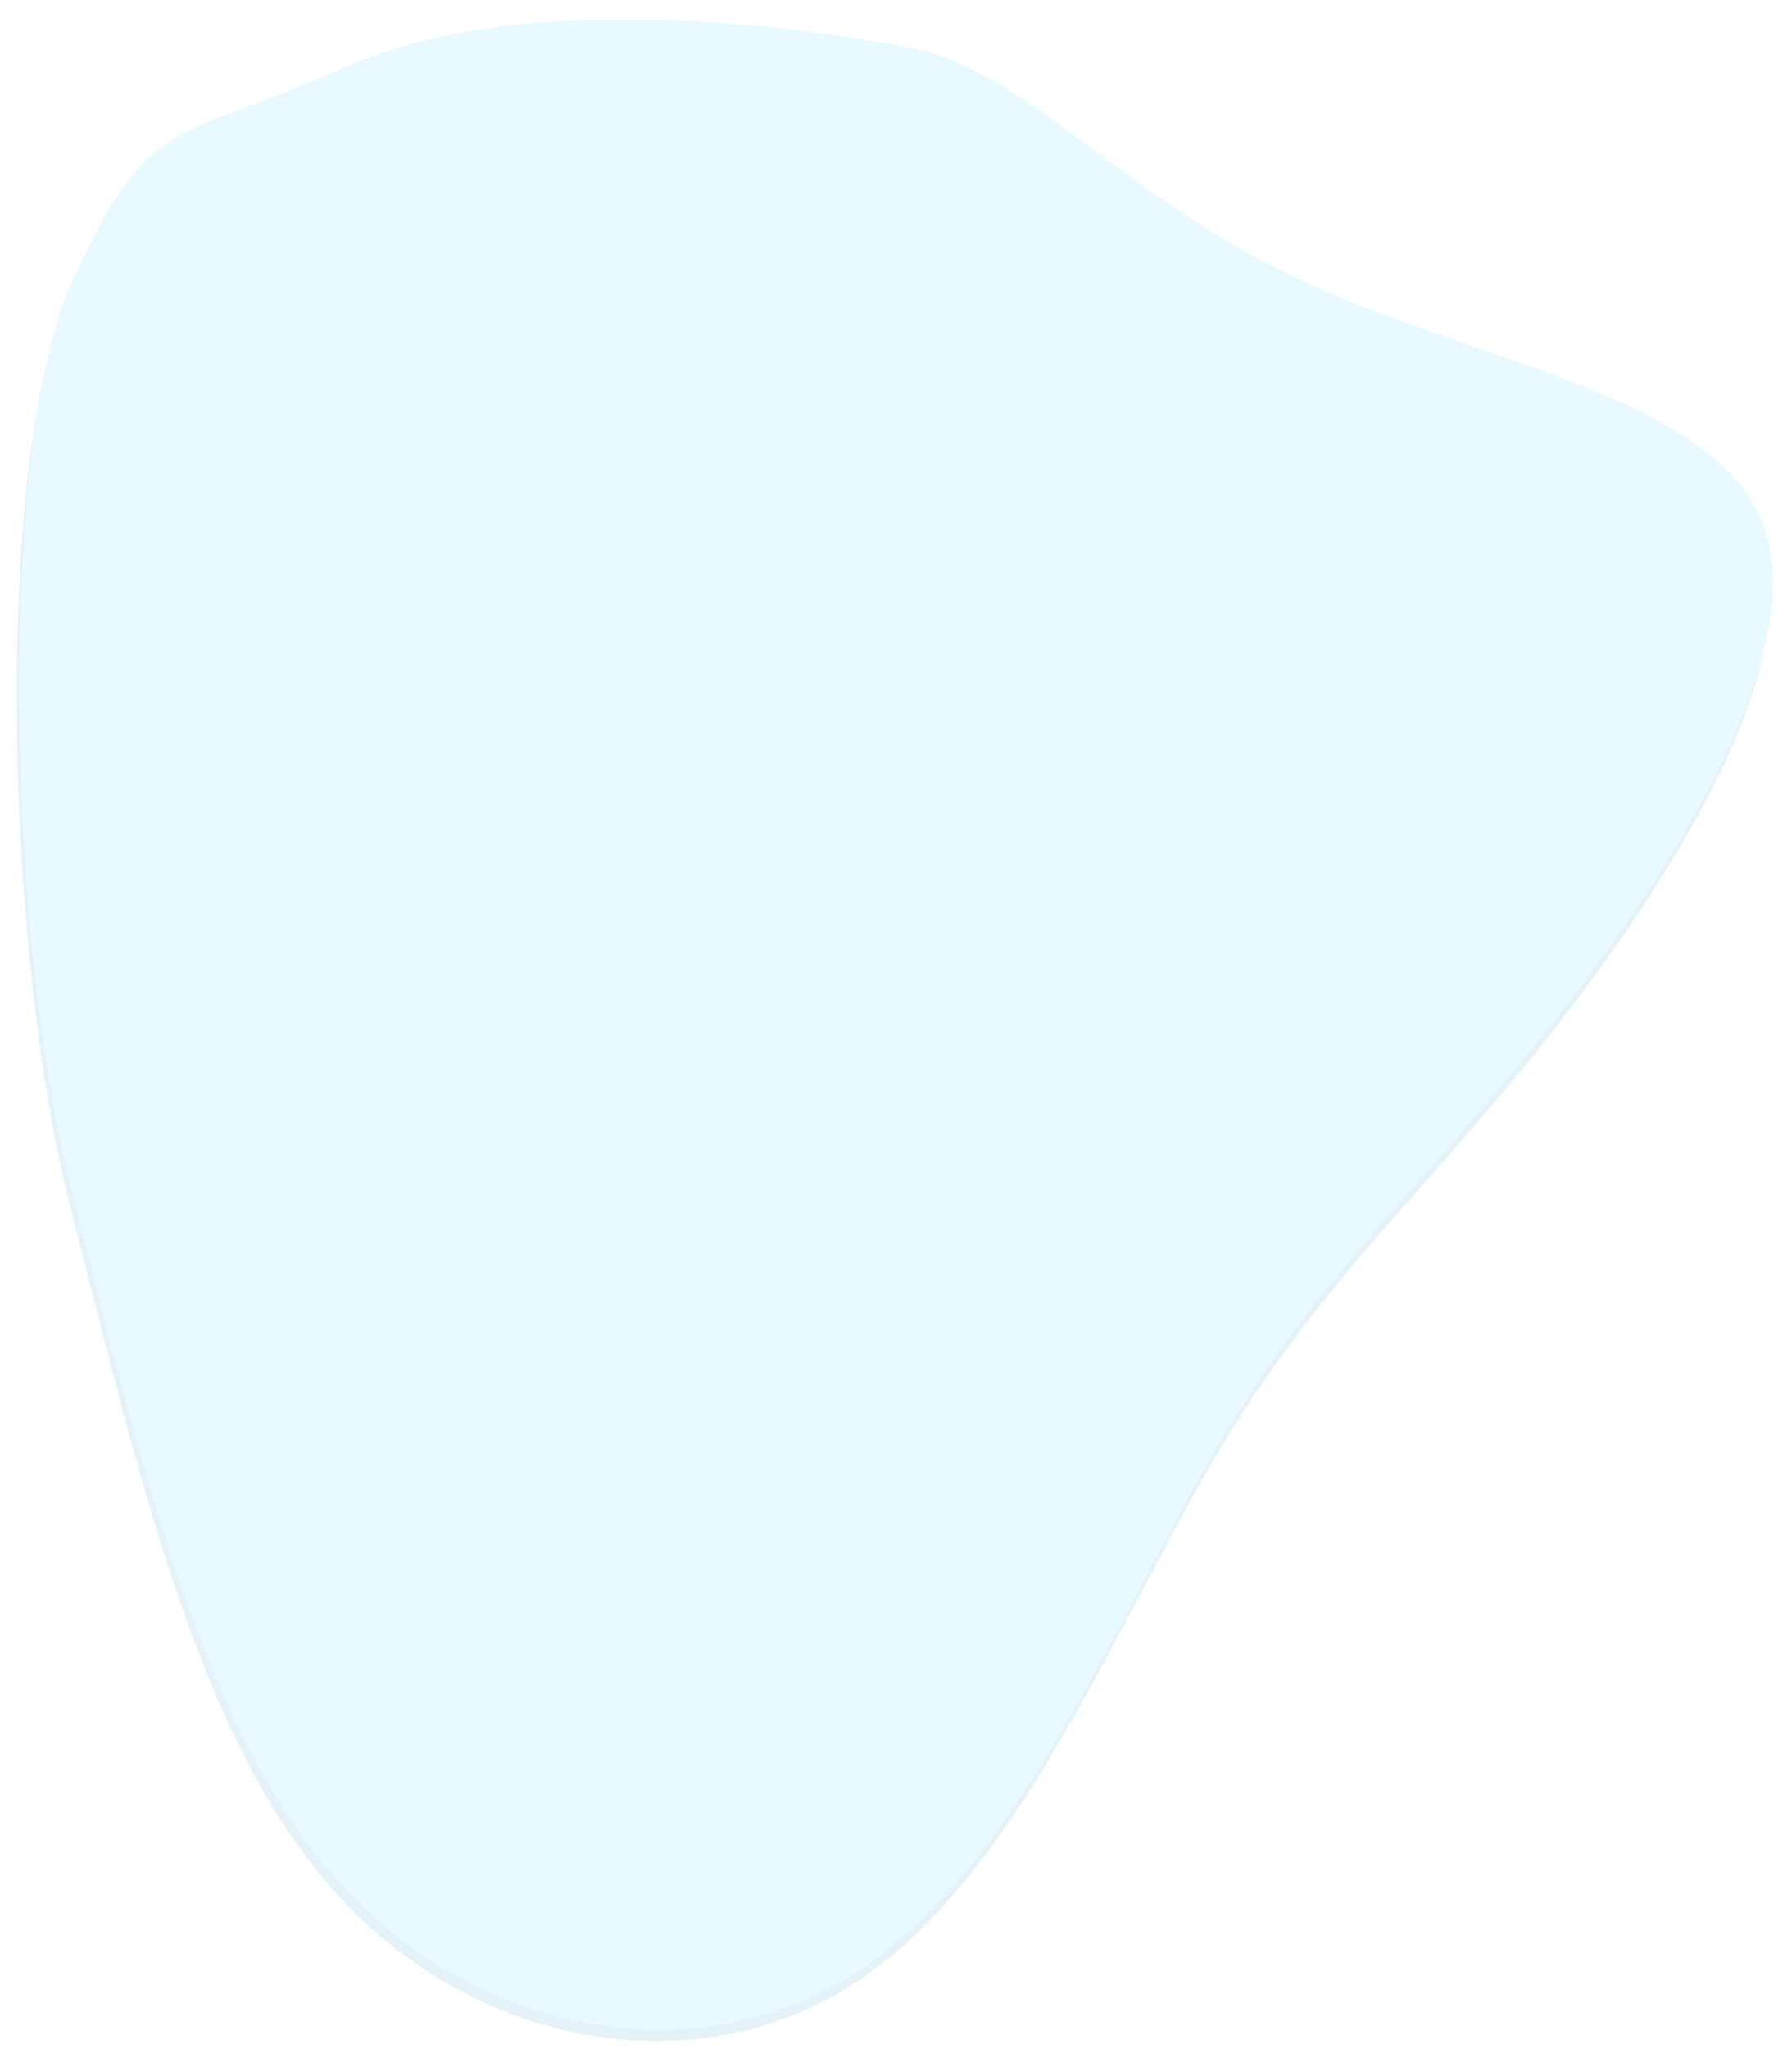 <svg xmlns="http://www.w3.org/2000/svg" xmlns:xlink="http://www.w3.org/1999/xlink" width="1394.937" height="1594.035" viewBox="0 0 1394.937 1594.035">
  <defs>
    <filter id="Pfad_29" x="0" y="0" width="1394.937" height="1594.035" filterUnits="userSpaceOnUse">
      <feOffset dy="10" input="SourceAlpha"/>
      <feGaussianBlur stdDeviation="5" result="blur"/>
      <feFlood flood-color="#81b6c9" flood-opacity="0.349"/>
      <feComposite operator="in" in2="blur"/>
      <feComposite in="SourceGraphic"/>
    </filter>
  </defs>
  <g id="Gruppe_45" data-name="Gruppe 45" transform="translate(81.072 190.566)">
    <path id="Pfad_34" data-name="Pfad 34" d="M953.668,130.911c133.315,64.192,322.5,90.116,362.694,190.107,39.21,101.226-71.559,274.051-167.624,395.028s-176.446,188.873-254.866,320.96S738.992,1364.138,614.5,1446.847c-123.512,82.709-296.037,53.082-404.845-66.661C100.846,1261.678,54.774,1053.054,1.84,846.9c-52.934-204.921-59.8-587.6,0-715.988C62.616,1.292,76.433,27.946,214.649-33.777c139.2-60.489,349.858-31.591,438.081-14.309C740.953-32.038,819.373,67.953,953.668,130.911Z" transform="translate(-27.6 -96.223)" fill="#e5f2f7"/>
    <g transform="matrix(1, 0, 0, 1, -81.07, -190.57)" filter="url(#Pfad_29)">
      <path id="Pfad_29-2" data-name="Pfad 29" d="M953.668,130.911c133.315,64.192,322.5,90.116,362.694,190.107,39.21,101.226-71.559,274.051-167.624,395.028s-176.446,188.873-254.866,320.96S738.992,1364.138,614.5,1446.847c-123.512,82.709-296.037,53.082-404.845-66.661C100.846,1261.678,54.774,1053.054,1.84,846.9c-52.934-204.921-59.8-587.6,0-715.988C62.616,1.292,76.433,27.946,214.649-33.777c139.2-60.489,349.858-31.591,438.081-14.309C740.953-32.038,819.373,67.953,953.668,130.911Z" transform="translate(55.47 75.34)" fill="#e8f9ff"/>
    </g>
  </g>
</svg>
